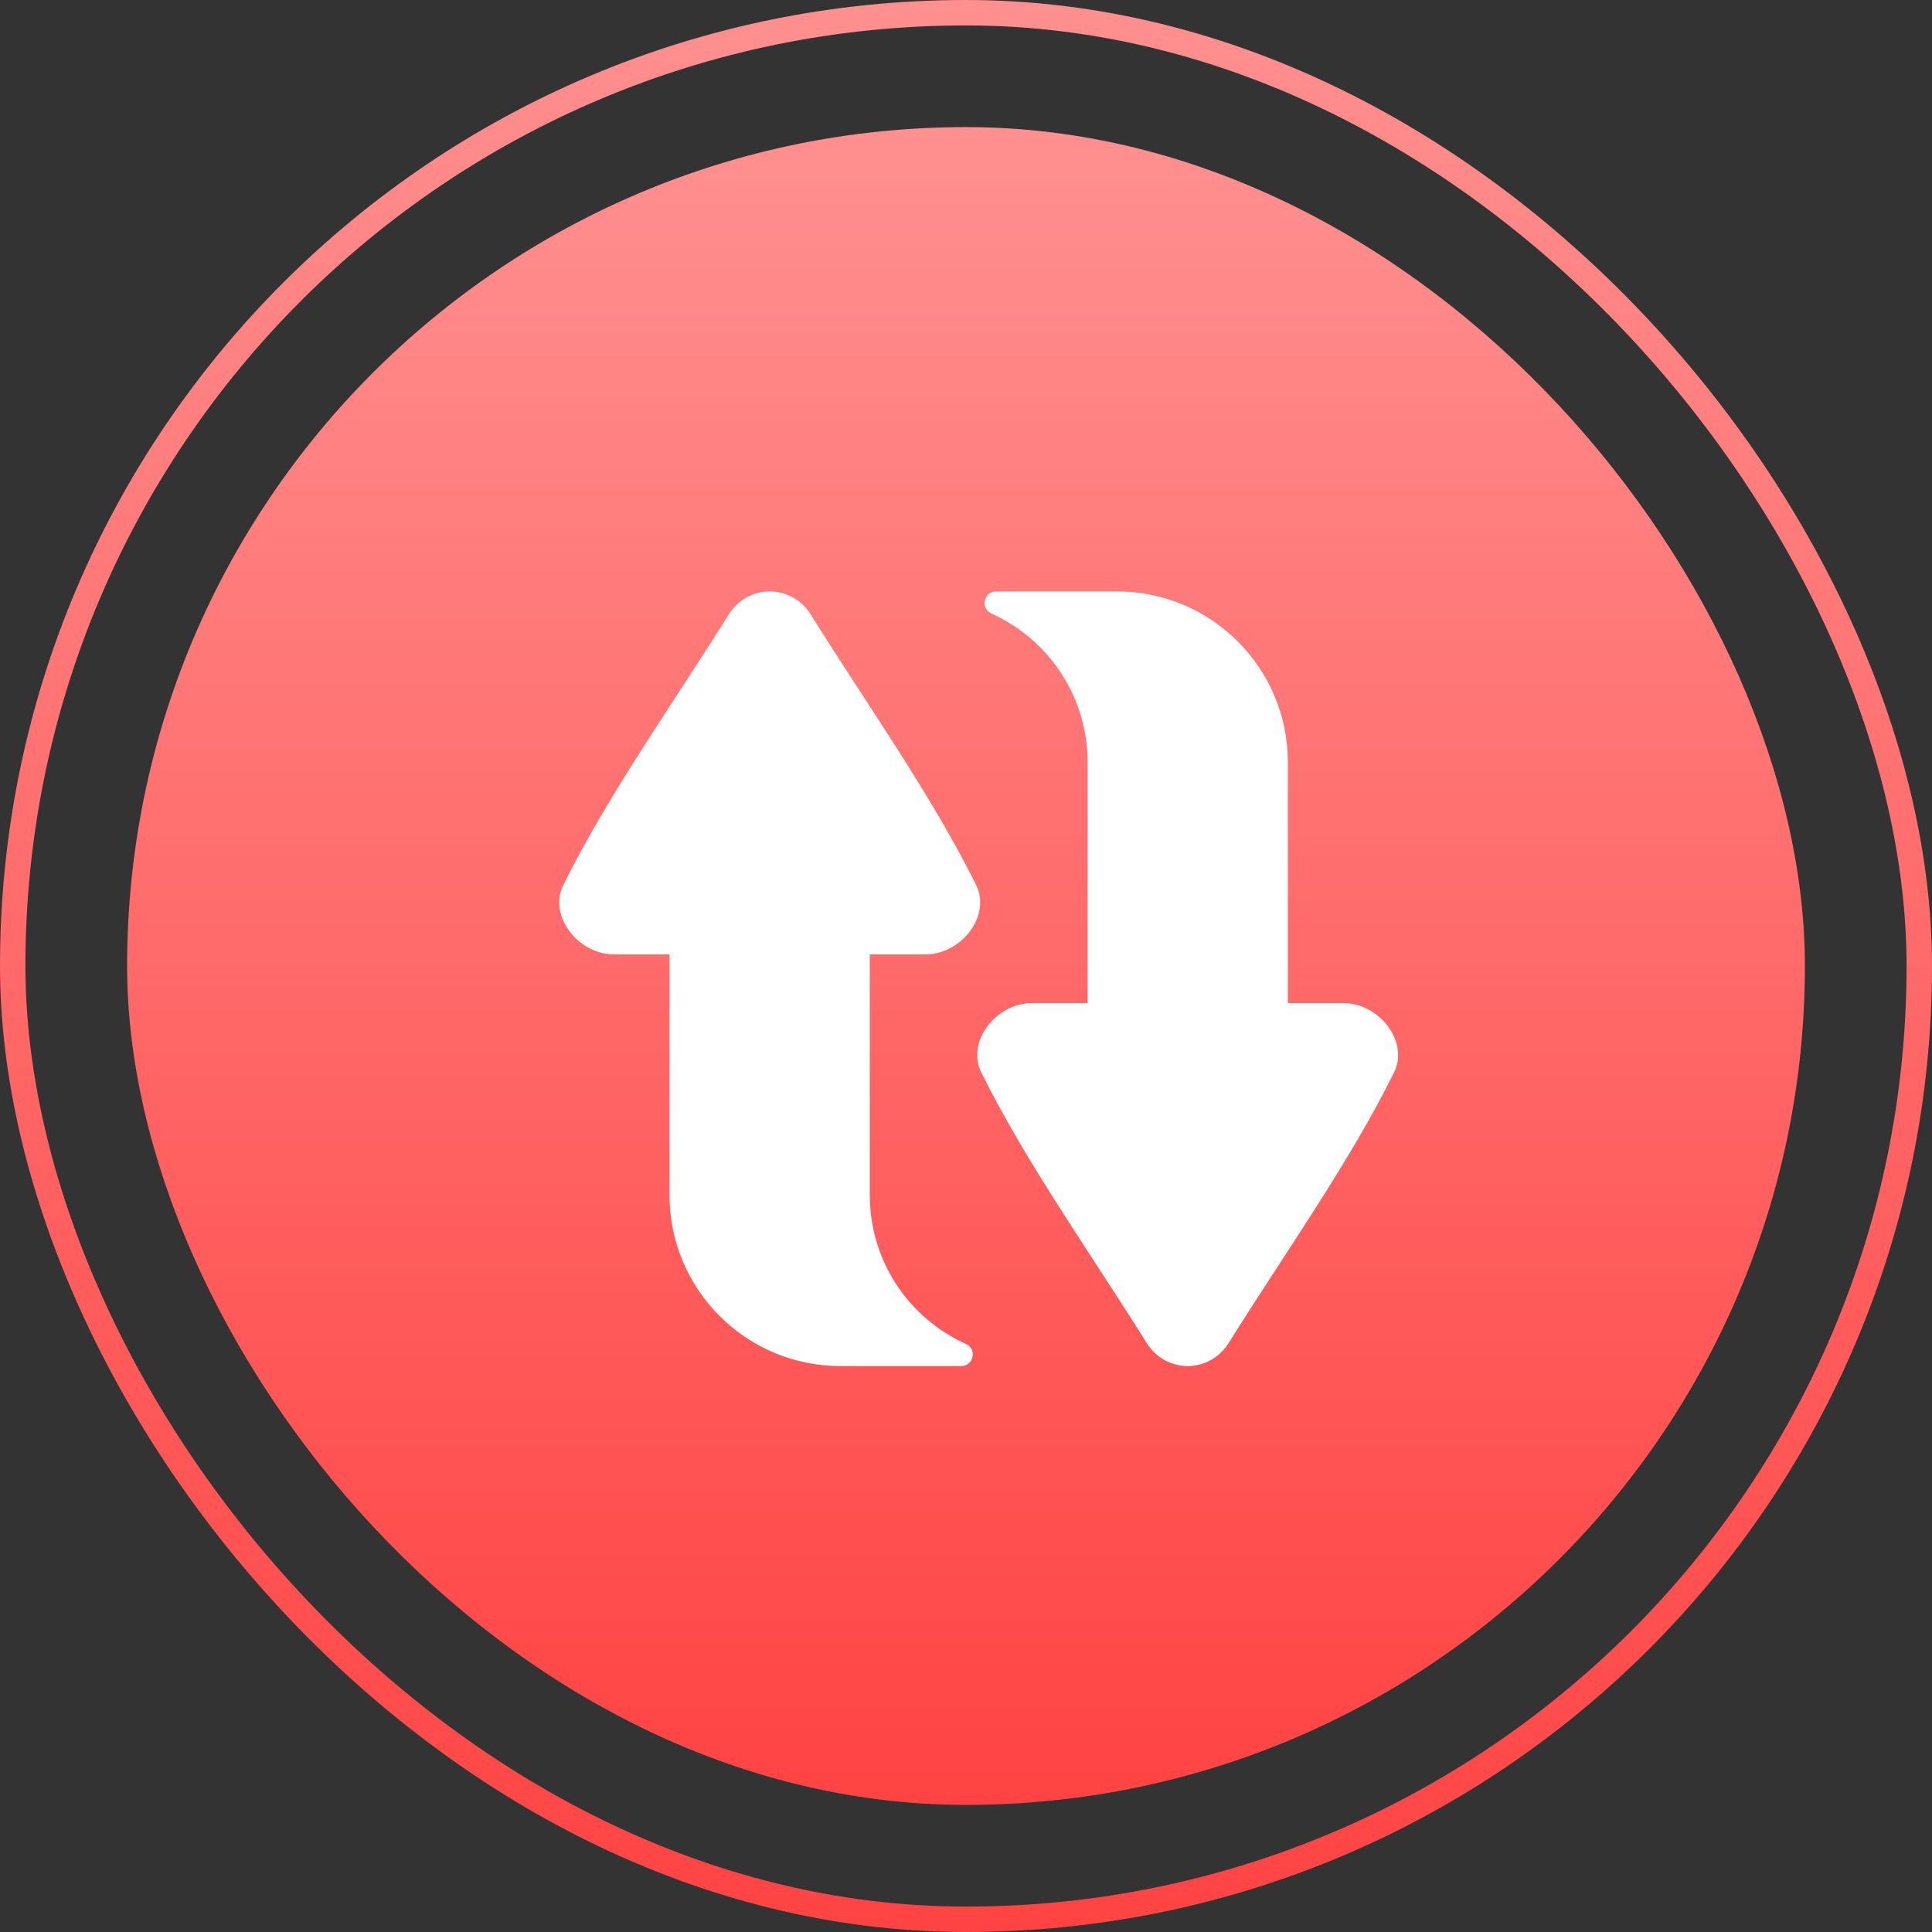 <svg width="76" height="76" viewBox="0 0 76 76" fill="none" xmlns="http://www.w3.org/2000/svg">
<rect x="0" y="0" width="76" height="76" fill="#333333" stroke="none"/>
<rect x="5" y="5" width="66" height="66" rx="33" fill="url(#paint0_linear_13747_28922)"/>
<rect x="0.5" y="0.5" width="75" height="75" rx="37.5" stroke="url(#paint1_linear_13747_28922)"/>
<g clip-path="url(#clip0_13747_28922)">
<path d="M37.997 52.866C35.695 51.83 34.215 49.541 34.215 47.017V37.543H36.417C37.803 37.543 38.998 36.036 38.401 34.82C36.648 31.279 34.093 27.694 31.89 24.171C31.128 22.964 29.431 22.964 28.669 24.171C26.465 27.694 23.91 31.279 22.158 34.82C21.56 36.036 22.756 37.543 24.142 37.543H26.338V47.015C26.338 50.728 29.348 53.738 33.061 53.738H37.81C38.301 53.738 38.445 53.068 37.997 52.866V52.866Z" fill="white"/>
<path d="M39.003 24.137C41.305 25.173 42.785 27.462 42.785 29.985V39.461H40.583C39.197 39.46 38.002 40.967 38.599 42.183C40.352 45.724 42.907 49.309 45.109 52.833C45.872 54.039 47.568 54.039 48.331 52.833C50.534 49.31 53.089 45.725 54.841 42.183C55.439 40.968 54.244 39.46 52.857 39.461H50.661V29.989C50.661 26.276 47.652 23.266 43.938 23.266H39.19C38.698 23.266 38.555 23.936 39.003 24.137H39.003Z" fill="white"/>
</g>
<defs>
<linearGradient id="paint0_linear_13747_28922" x1="38" y1="5" x2="38" y2="71" gradientUnits="userSpaceOnUse">
<stop stop-color="#FF9090"/>
<stop offset="1" stop-color="#FF4343"/>
</linearGradient>
<linearGradient id="paint1_linear_13747_28922" x1="38" y1="0" x2="38" y2="76" gradientUnits="userSpaceOnUse">
<stop stop-color="#FF9090"/>
<stop offset="1" stop-color="#FF4343"/>
</linearGradient>
<clipPath id="clip0_13747_28922">
<rect width="33" height="33" fill="white" transform="translate(22 22)"/>
</clipPath>
</defs>
</svg>
